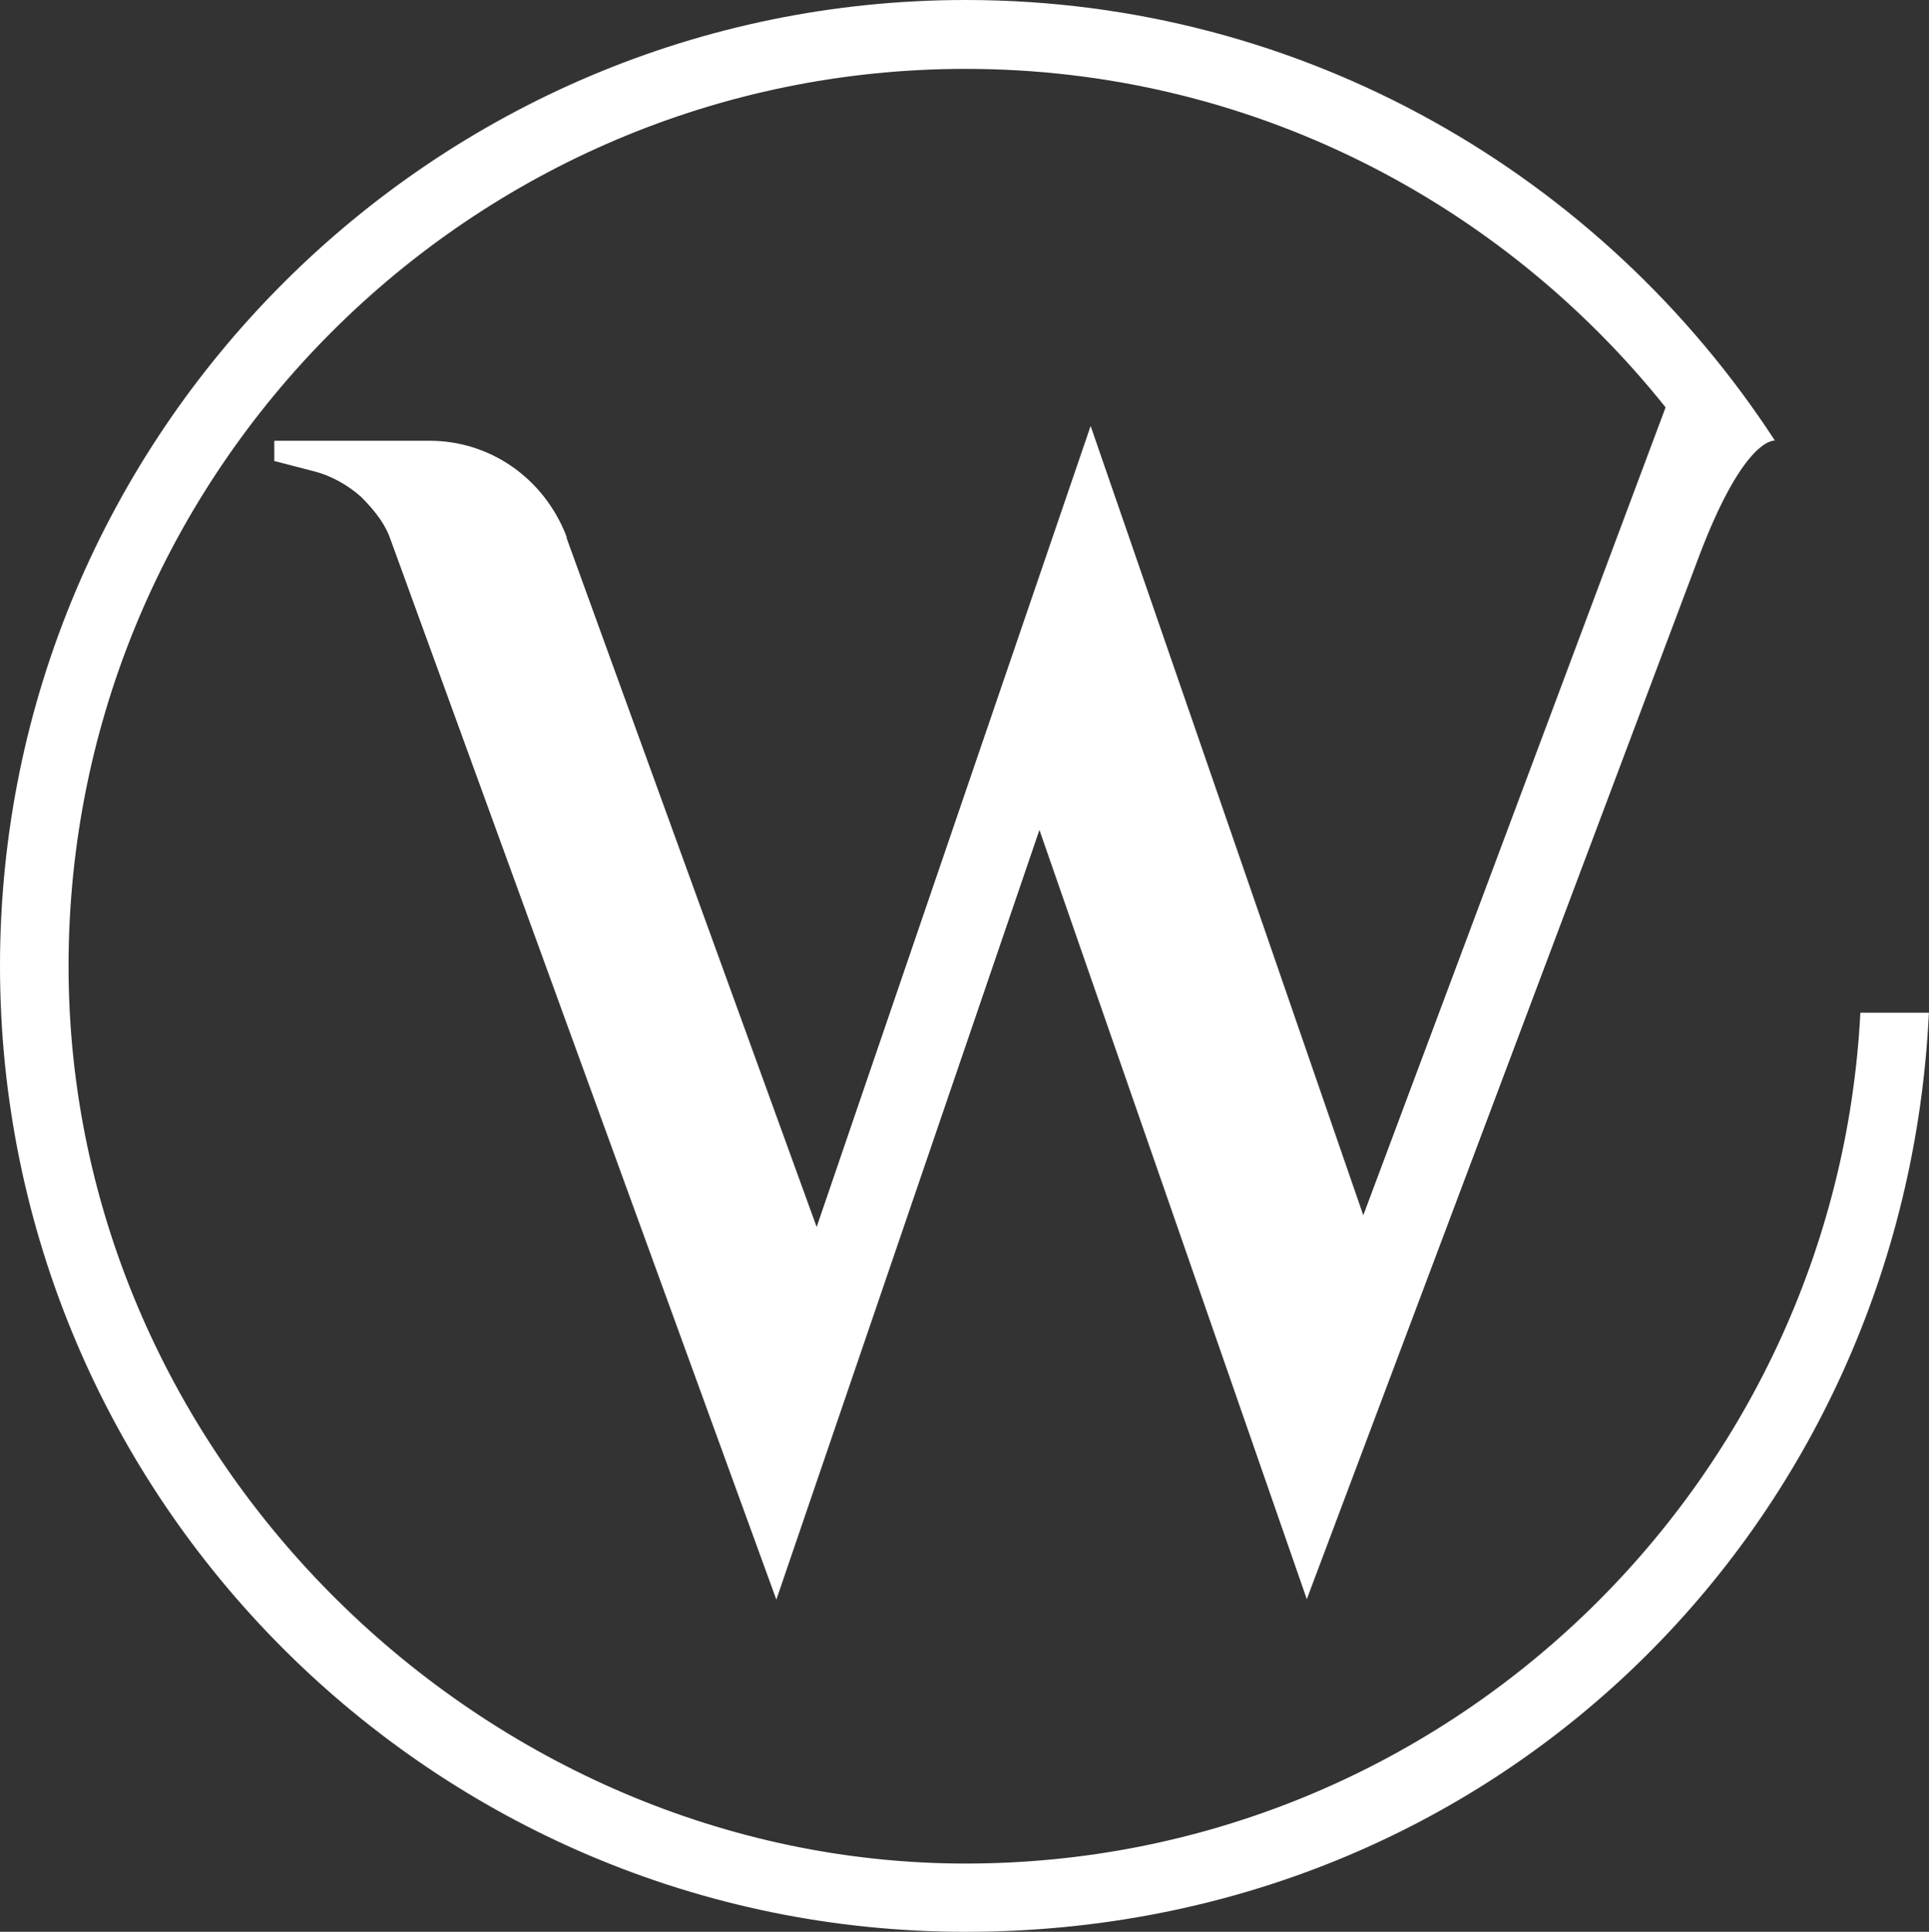 <svg width="665" height="666" viewBox="0 0 665 666" fill="none" xmlns="http://www.w3.org/2000/svg">
    <rect x="0" y="0" width="665" height="666" fill="#333333" stroke="none"/>
    <path d="M641.336 349.234C632.859 512.3 497.982 642.467 332.9 642.467c-165.082 0-309.267-138.781-309.267-309.36 0-170.578 138.74-309.36 309.267-309.36 97.671 0 184.611 45.751 241.293 116.698L469.977 418.974l-93.996-272.116-94.451 276.141-86.109-237.26-.161-.885c-7.752-19.991-26.262-32.898-47.132-32.898h-53.57v6.977l13.869 3.596c5.526 1.395 11.428 4.615 16.042 8.747 5.499 5.501 8.691 10.197 10.247 14.946l132.919 365.254 90.695-265.354 92.172 265.193L585.54 192.26c15.827-42.048 26.342-40.357 26.342-40.357C552.437 60.616 449.697 0 332.9 0 149.309 0 0 149.38 0 333s149.336 333 332.9 333c183.565 0 323.592-140.767 332.069-316.873h-23.633v.107z" fill="#fff"/>
</svg>
